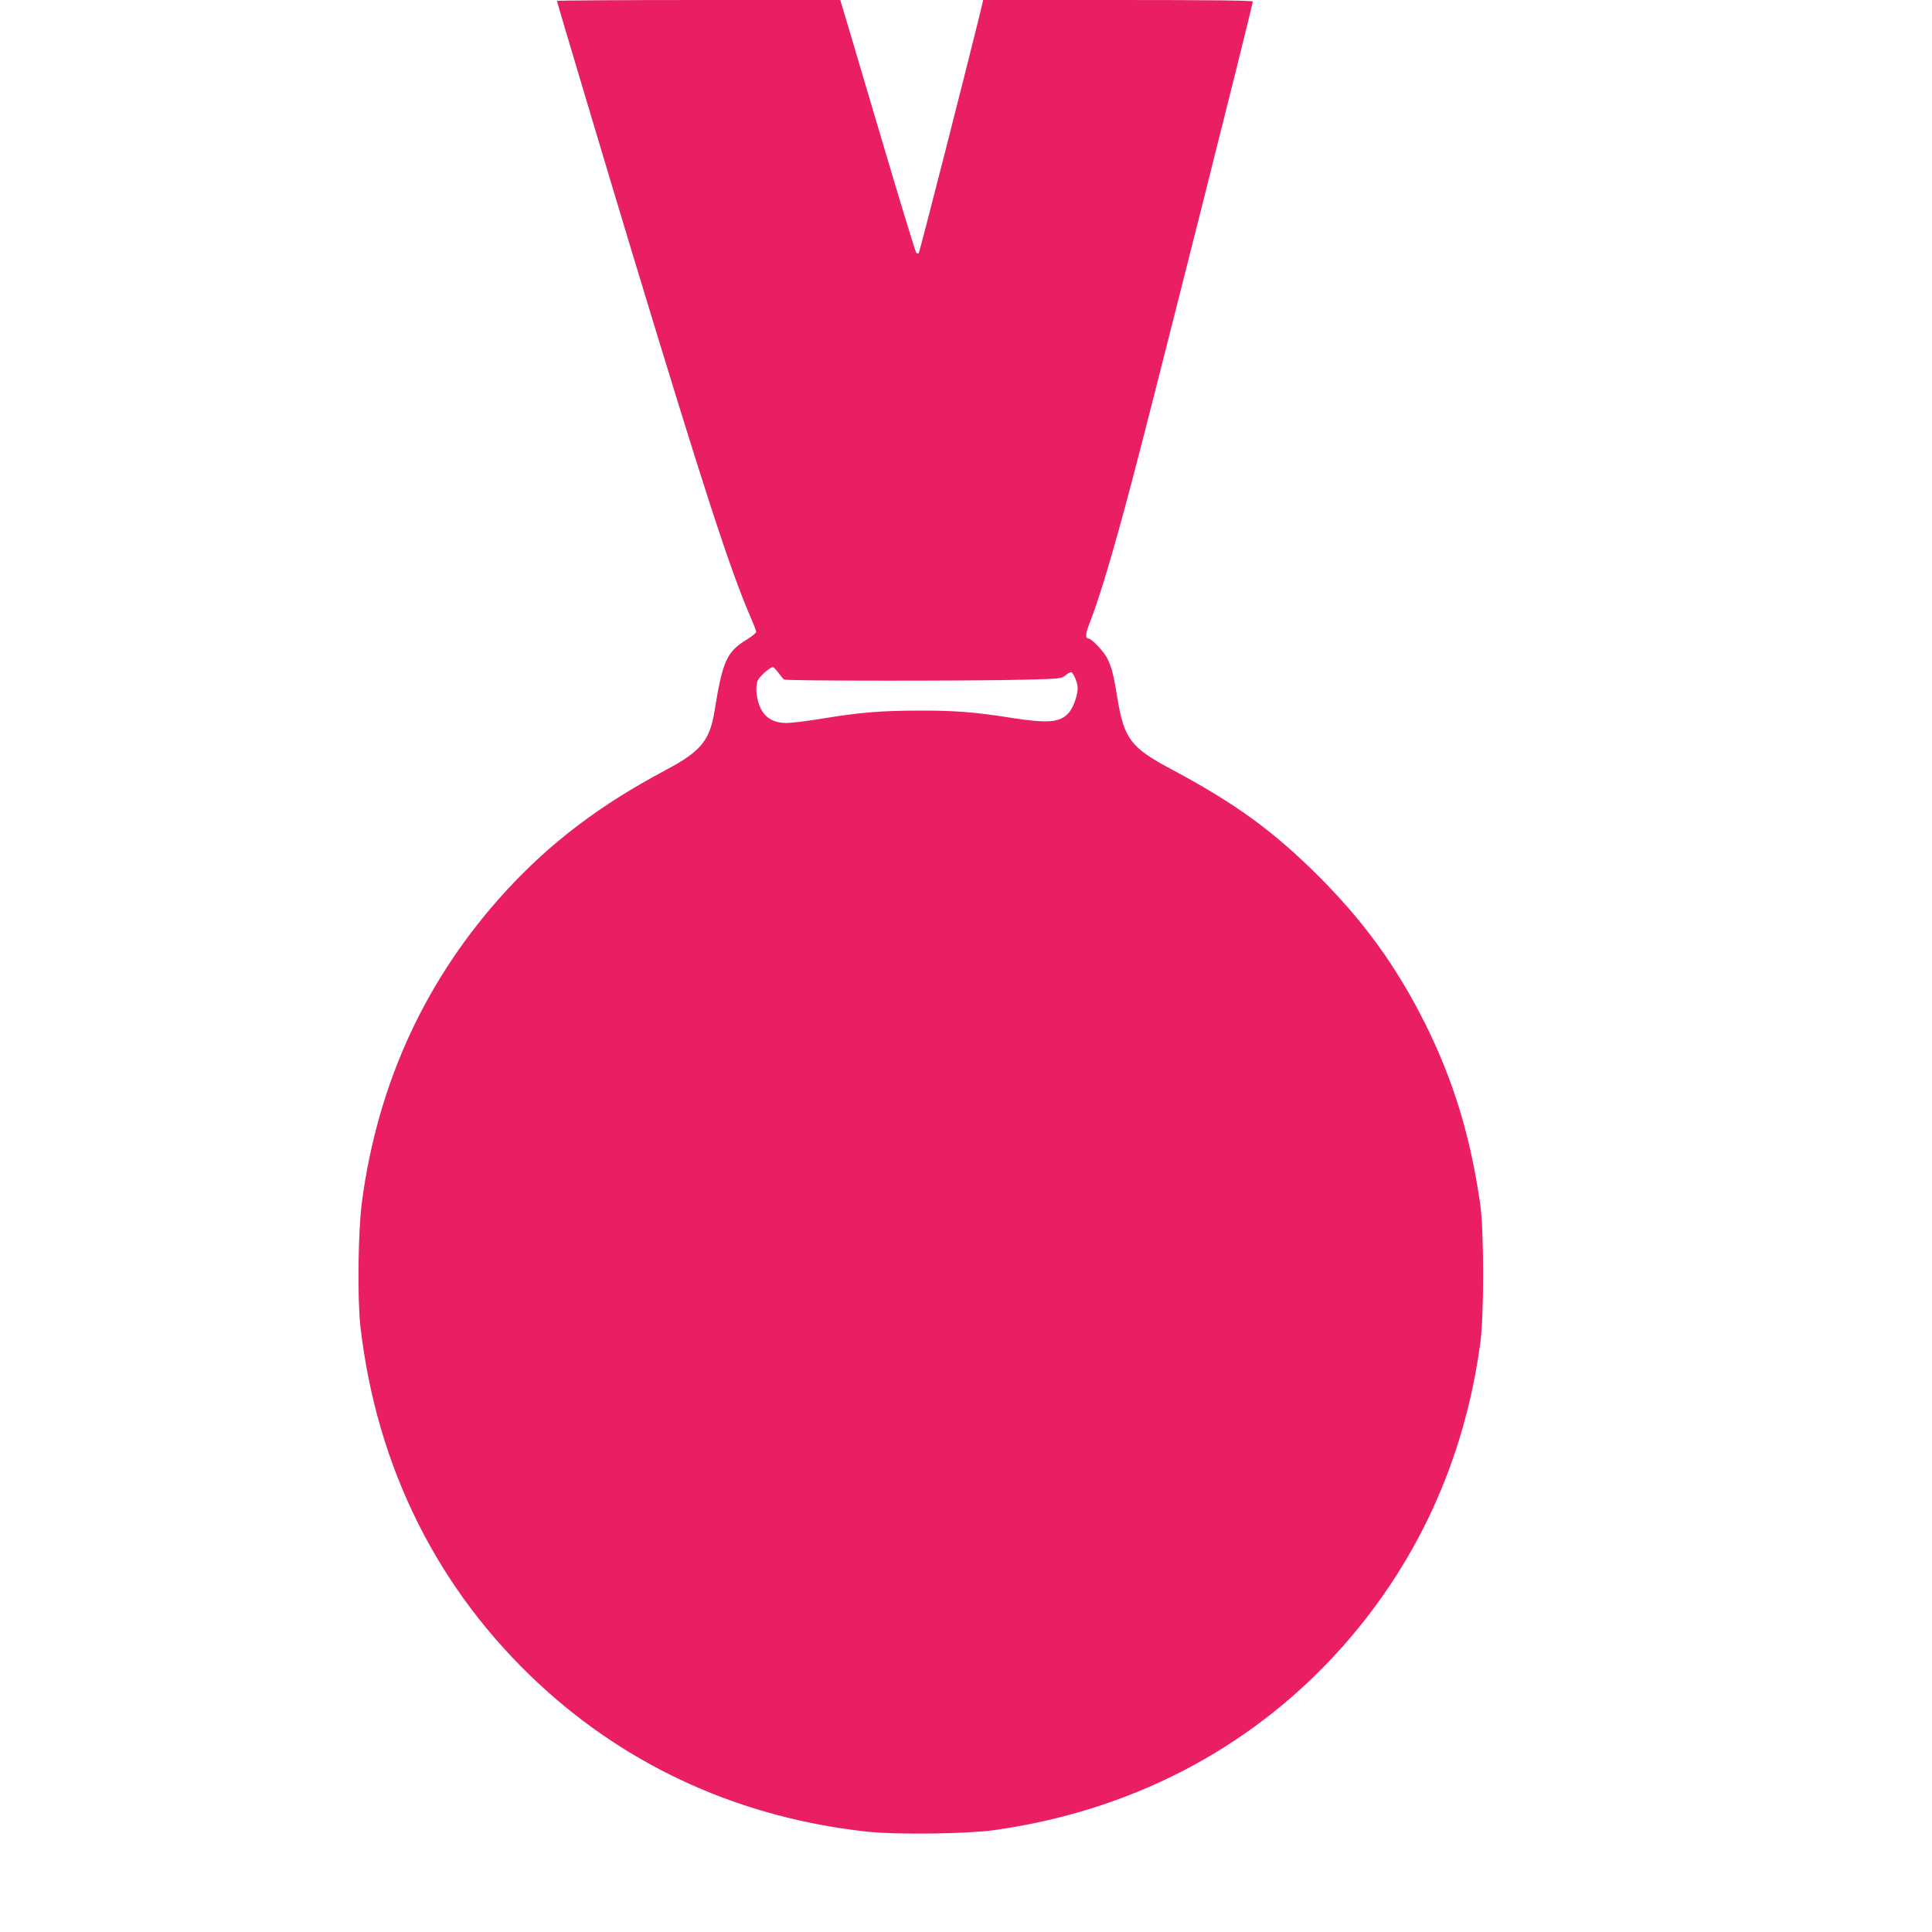 <?xml version="1.0" standalone="no"?>
<!DOCTYPE svg PUBLIC "-//W3C//DTD SVG 20010904//EN"
 "http://www.w3.org/TR/2001/REC-SVG-20010904/DTD/svg10.dtd">
<svg version="1.0" xmlns="http://www.w3.org/2000/svg"
 width="1280pt" height="1280pt" viewBox="0 0 1280 1280"
 preserveAspectRatio="xMidYMid meet">
<g transform="translate(0,1280) scale(0.1,-0.1)"
fill="#e91e63" stroke="none">
<path d="M3690 12794 c0 -8 319 -1075 506 -1694 467 -1540 638 -2066 775
-2385 22 -49 39 -95 39 -102 0 -6 -26 -27 -57 -47 -138 -83 -165 -143 -218
-470 -31 -201 -90 -273 -323 -397 -437 -232 -765 -481 -1060 -802 -528 -576
-848 -1265 -954 -2059 -26 -198 -31 -638 -10 -828 108 -935 514 -1746 1186
-2369 598 -554 1344 -888 2179 -977 190 -20 648 -14 827 10 901 125 1687 530
2278 1176 520 569 843 1265 949 2050 26 191 25 738 0 920 -65 453 -177 821
-366 1200 -189 377 -403 673 -705 975 -302 301 -549 481 -980 711 -261 139
-308 200 -351 457 -28 173 -40 217 -70 277 -22 44 -104 130 -124 130 -22 0
-19 36 9 105 62 156 158 477 279 935 146 554 801 3154 801 3180 0 7 -299 10
-893 10 l-893 0 -28 -117 c-87 -354 -393 -1554 -399 -1560 -4 -4 -12 -2 -17 3
-5 5 -102 322 -215 704 -113 382 -225 757 -247 833 l-41 137 -939 0 c-516 0
-938 -3 -938 -6z m1467 -4451 c15 -21 32 -41 38 -45 13 -10 1266 -10 1595 -1
237 6 243 7 271 30 16 14 33 22 38 19 16 -10 41 -73 41 -103 0 -50 -29 -132
-60 -166 -56 -64 -136 -71 -379 -33 -238 38 -376 49 -611 48 -249 0 -395 -12
-643 -53 -97 -16 -204 -29 -236 -29 -81 0 -138 31 -170 94 -29 57 -39 143 -21
187 12 28 81 89 101 89 4 0 21 -17 36 -37z"/>
</g>
</svg>
